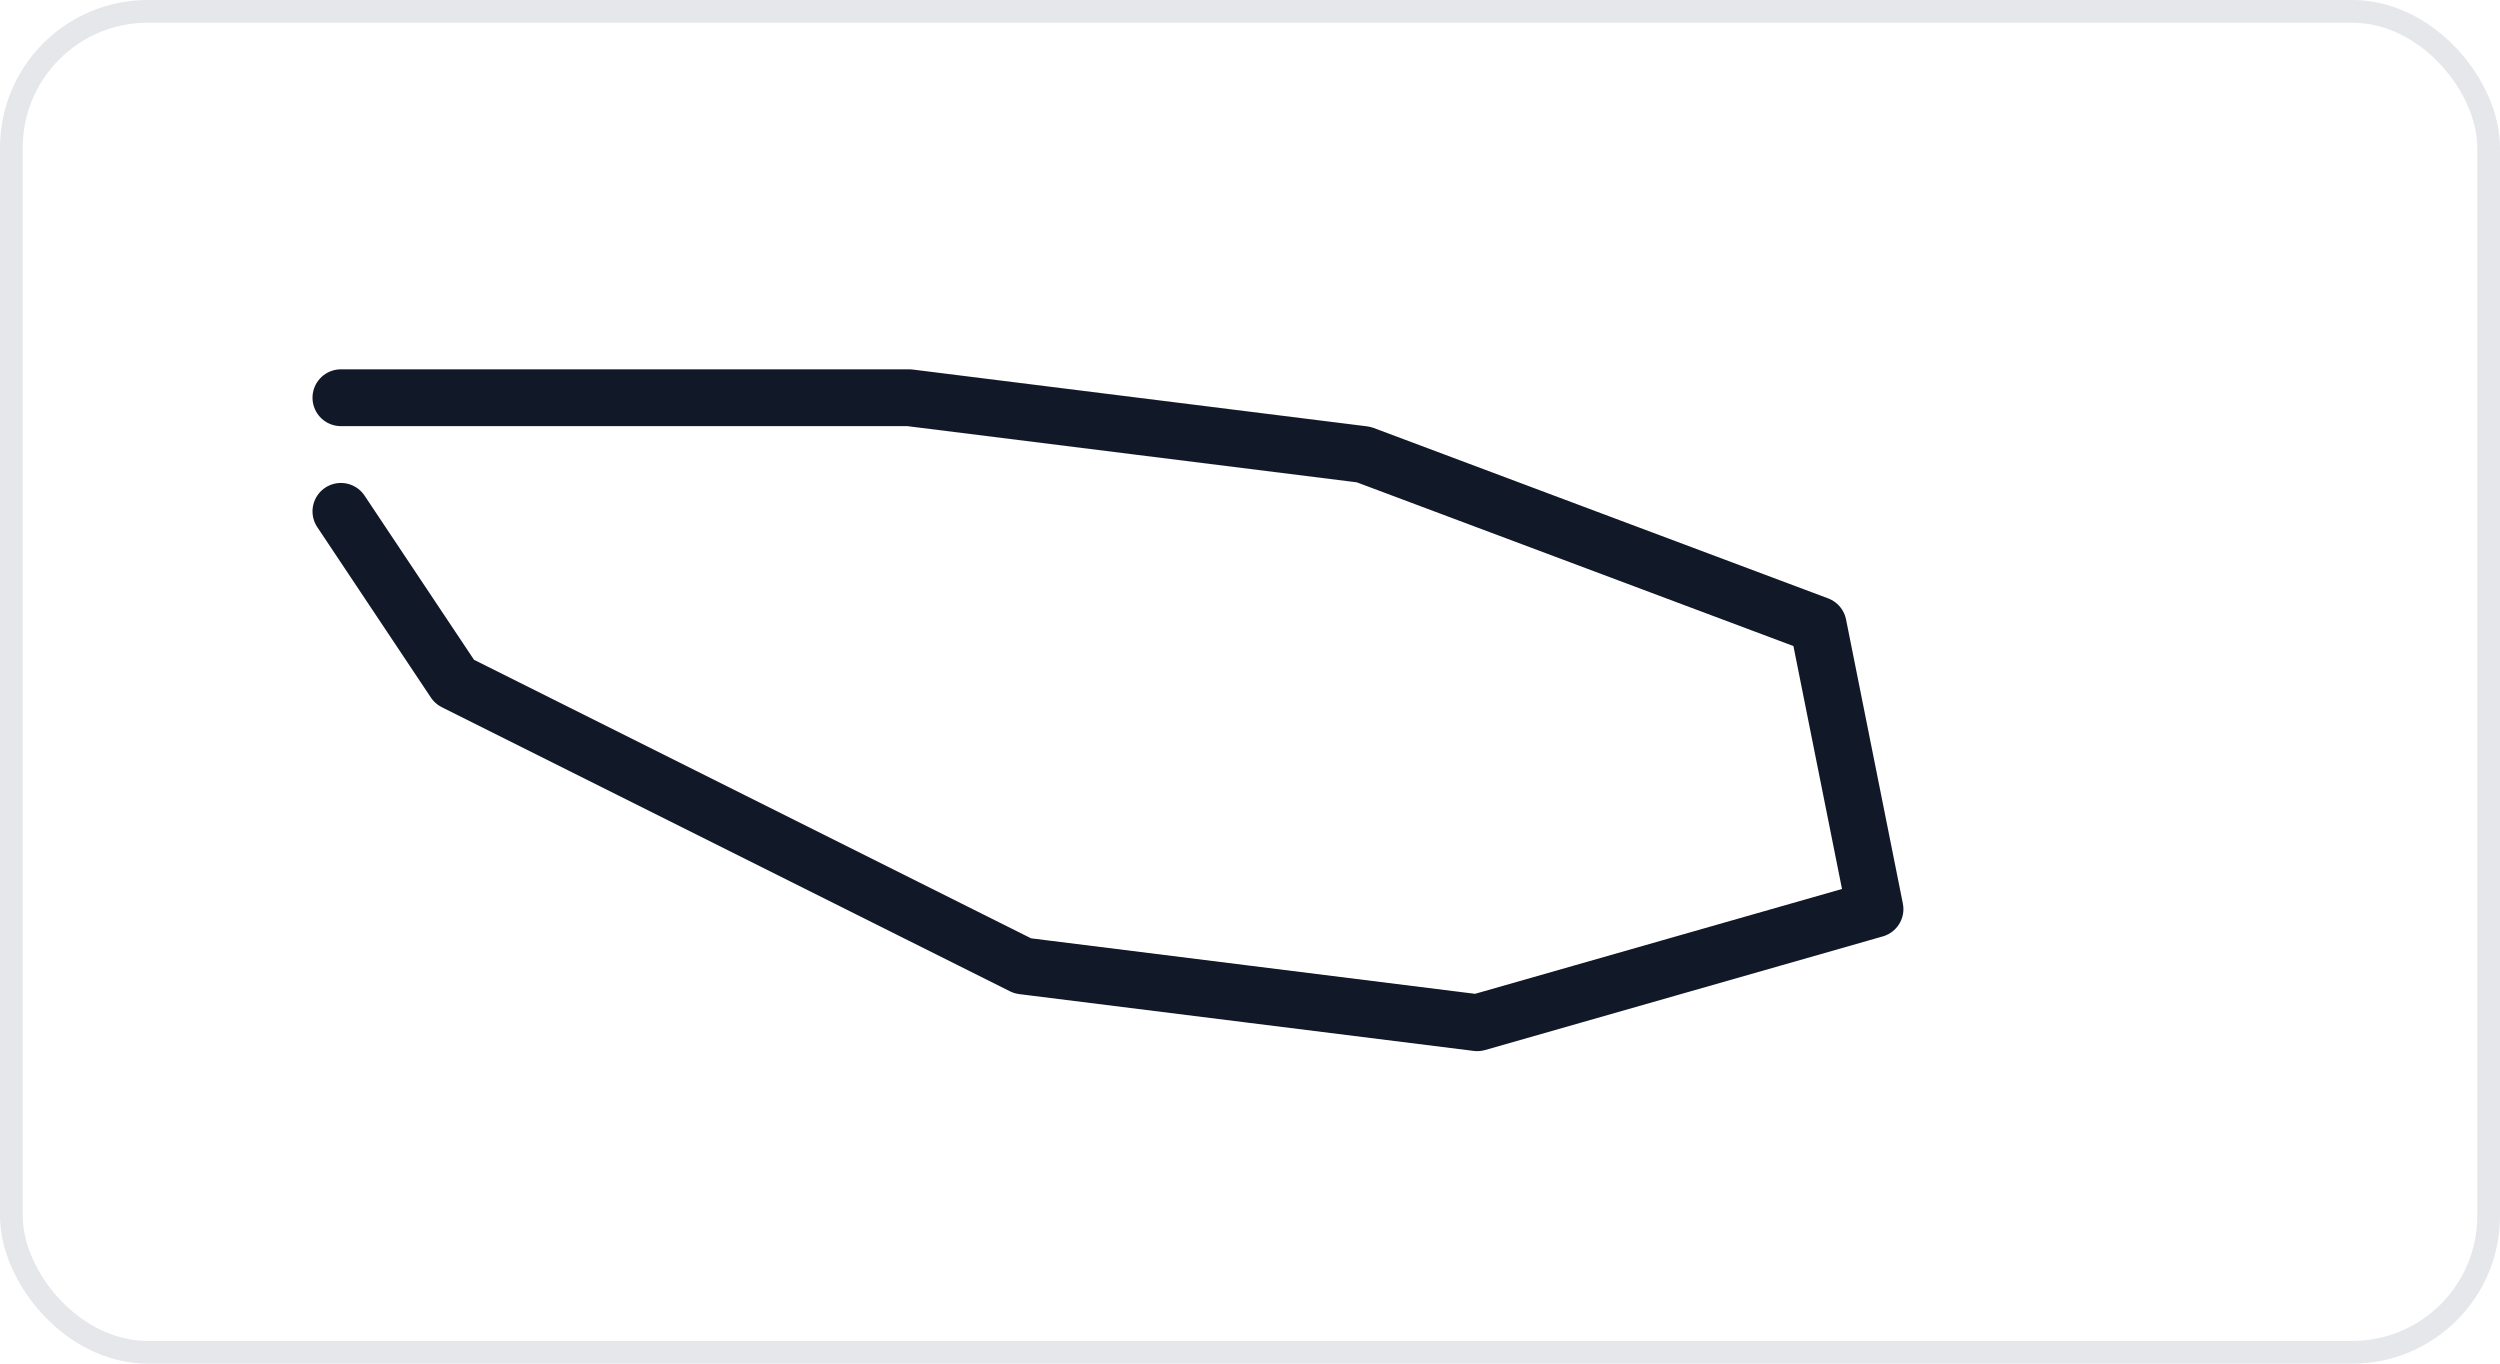 <?xml version="1.0" encoding="UTF-8"?>
<svg xmlns="http://www.w3.org/2000/svg" width="220" height="120" viewBox="0 0 220 120">
  <rect x="1" y="1" width="218" height="118" rx="12" ry="12" fill="none" stroke="#e5e7eb" stroke-width="2"/>
  <path d="M30,35 L80,35 L120,40 L160,55 L165,80 L130,90 L90,85 L60,70 L40,60 L30,45" stroke="#111827" stroke-width="5" fill="none" stroke-linecap="round" stroke-linejoin="round"/>
</svg>